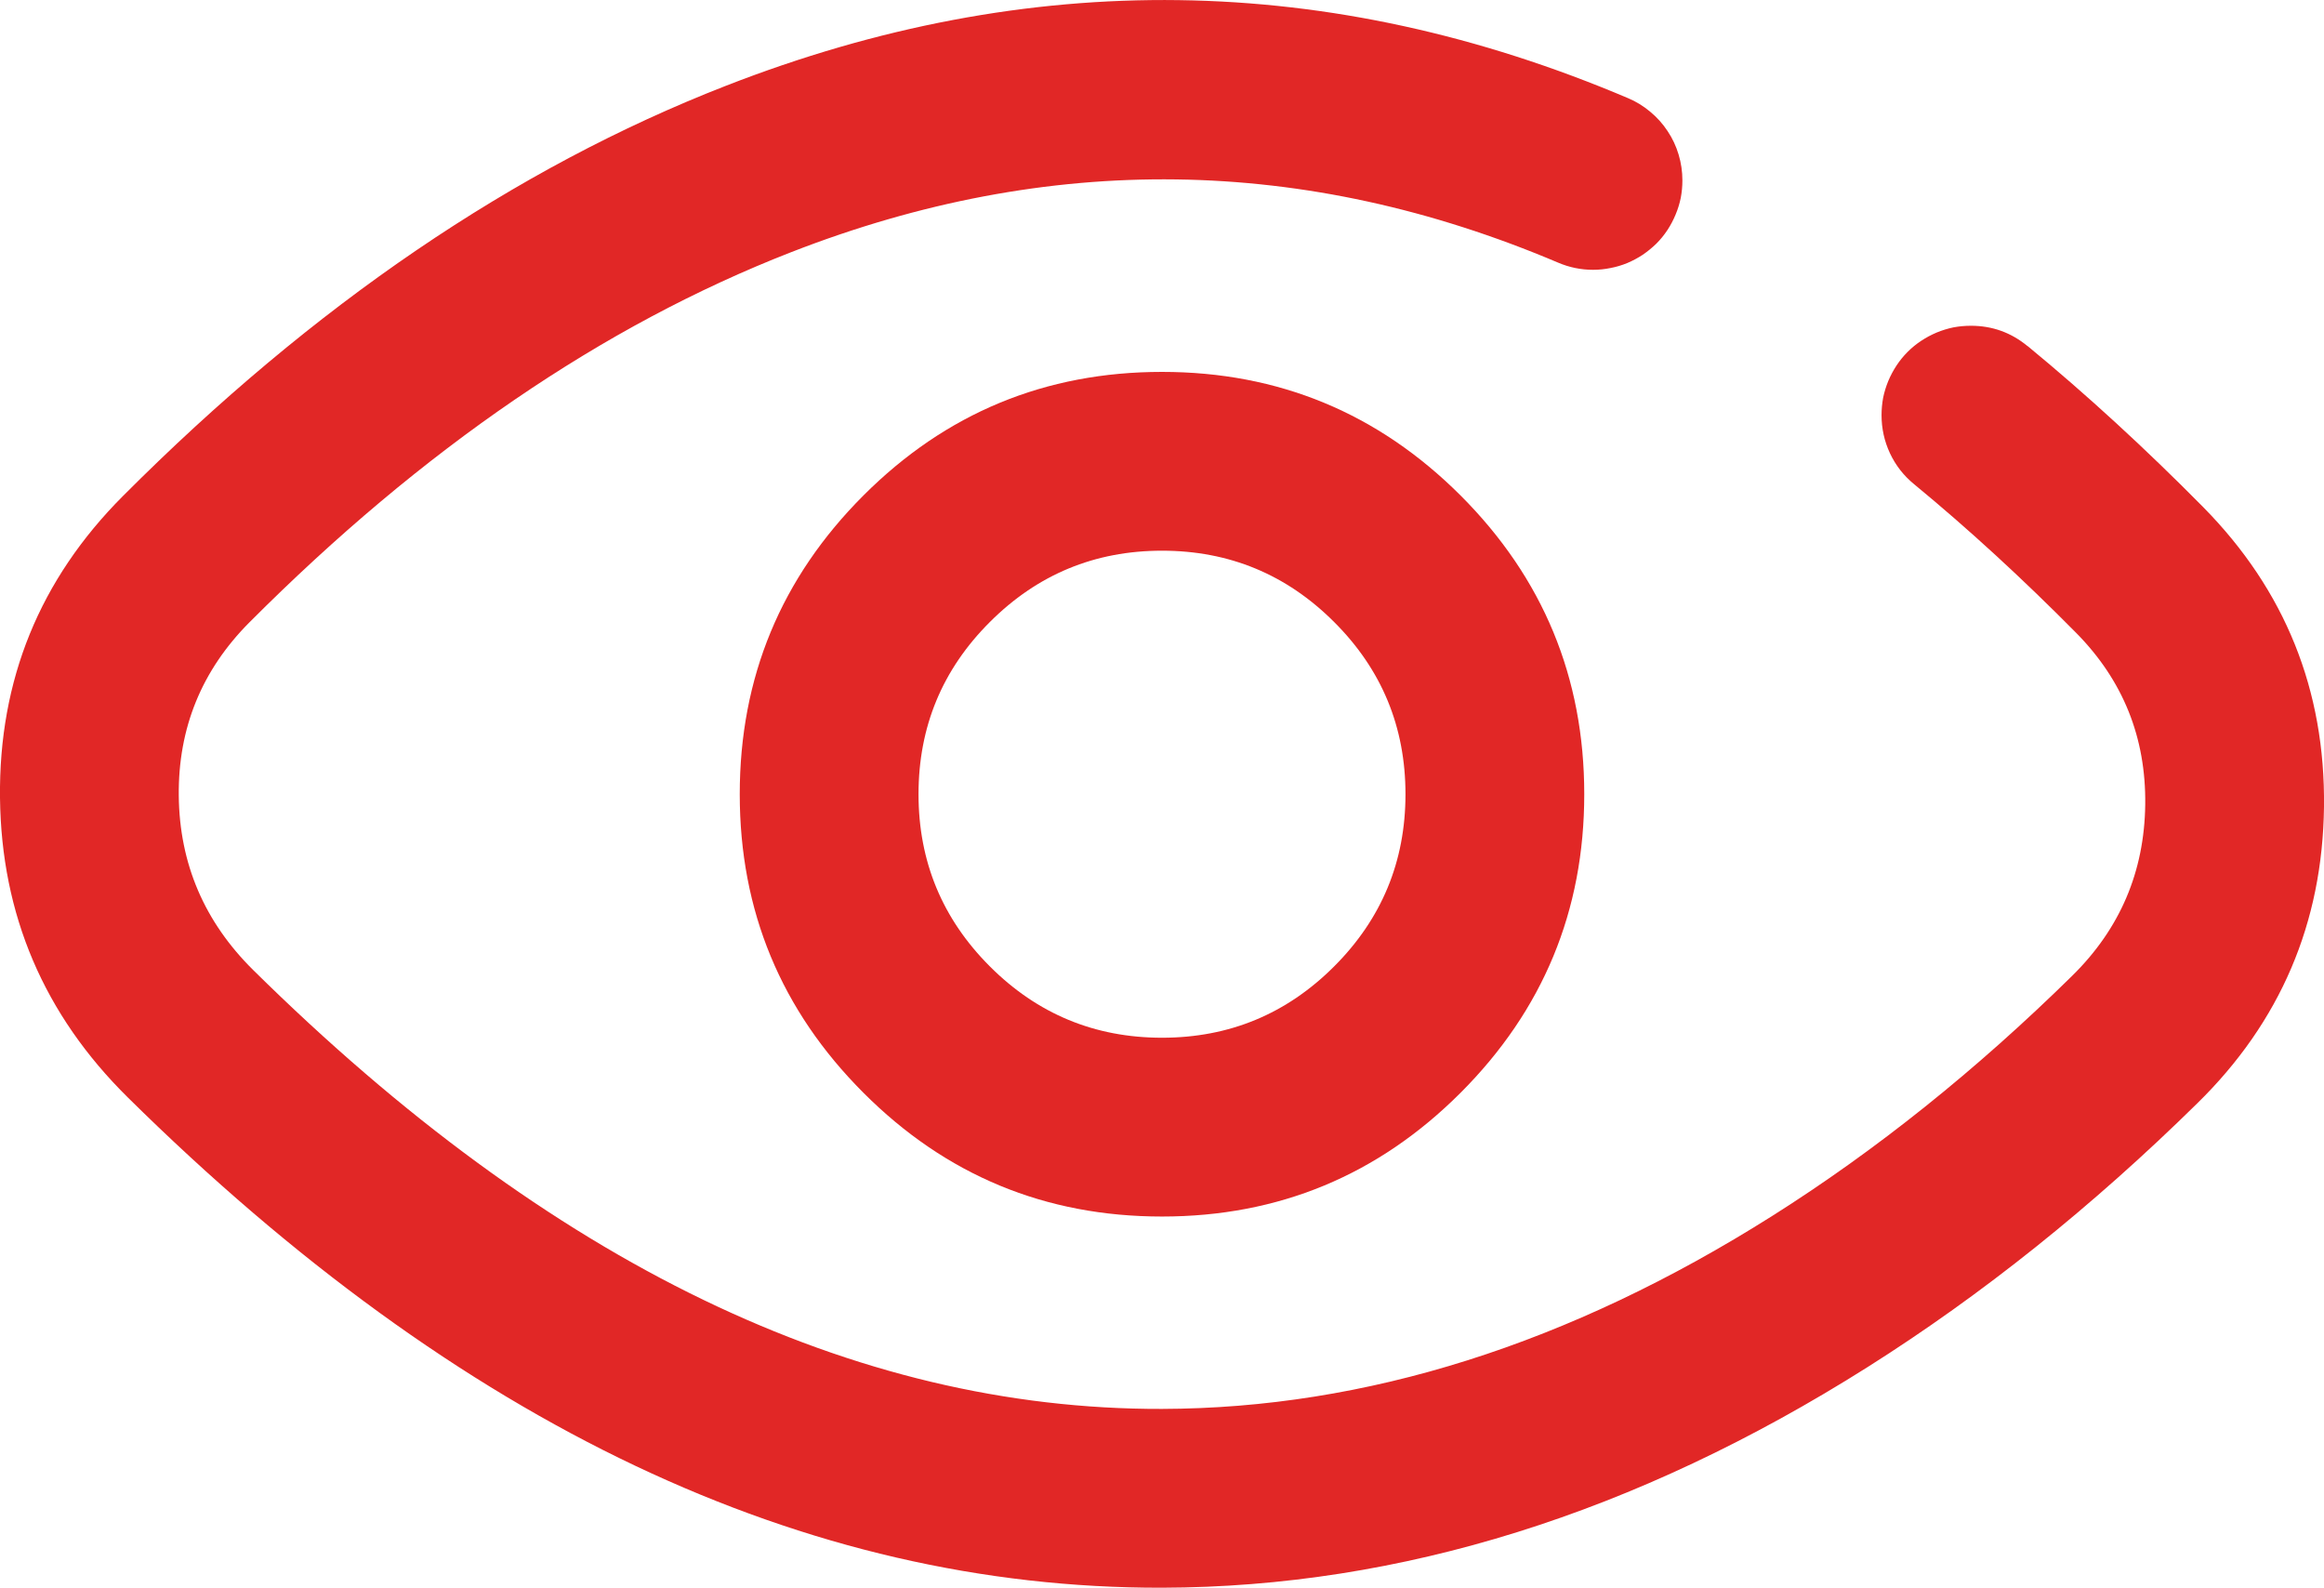 <svg xmlns="http://www.w3.org/2000/svg" xmlns:xlink="http://www.w3.org/1999/xlink" fill="none" version="1.1" width="13" height="8.88" viewBox="0 0 13 8.88"><g><g><path d="M8.716,1.469L8.716,1.469Q8.81,1.509,8.911,1.509Q8.961,1.509,9.009,1.499Q9.057,1.49,9.103,1.471Q9.148,1.452,9.189,1.425Q9.23,1.397,9.265,1.363Q9.3,1.328,9.327,1.287Q9.354,1.246,9.373,1.2Q9.392,1.155,9.402,1.106Q9.411,1.058,9.411,1.009Q9.411,0.935,9.39,0.865Q9.369,0.794,9.328,0.733Q9.288,0.672,9.231,0.625Q9.174,0.577,9.107,0.549Q6.605,-0.513,4.06,0.48Q2.287,1.171,0.688,2.774Q-0.011,3.474,0,4.462Q0.011,5.443,0.715,6.138Q3.499,8.887,6.501,8.88Q8.501,8.875,10.447,7.646Q11.408,7.039,12.291,6.171Q12.988,5.488,13,4.512Q13.011,3.533,12.325,2.837Q11.837,2.343,11.344,1.937Q11.343,1.937,11.343,1.936L11.342,1.936Q11.204,1.822,11.025,1.822Q10.975,1.822,10.927,1.831Q10.879,1.841,10.833,1.86Q10.788,1.879,10.747,1.906Q10.706,1.933,10.671,1.968Q10.636,2.003,10.609,2.044Q10.582,2.085,10.563,2.13Q10.544,2.176,10.534,2.224Q10.525,2.273,10.525,2.322Q10.525,2.434,10.572,2.535Q10.62,2.637,10.707,2.708Q11.161,3.082,11.614,3.54Q12.007,3.938,12,4.5Q11.993,5.063,11.591,5.458Q10.784,6.251,9.913,6.801Q8.211,7.876,6.499,7.88Q3.909,7.886,1.417,5.426Q1.006,5.02,1,4.451Q0.994,3.883,1.396,3.48Q2.847,2.026,4.424,1.411Q6.589,0.567,8.716,1.469Z" fill-rule="evenodd" fill="#E12726" fill-opacity="1"/></g><g><path d="M8.17,2.771Q7.478,2.08,6.5,2.08Q5.521,2.08,4.83,2.771Q4.138,3.463,4.138,4.442Q4.138,5.42,4.83,6.112Q5.521,6.804,6.5,6.804Q7.478,6.804,8.17,6.112Q8.862,5.42,8.862,4.442Q8.862,3.463,8.17,2.771ZM5.537,3.479Q5.936,3.08,6.5,3.08Q7.064,3.08,7.463,3.479Q7.862,3.877,7.862,4.442Q7.862,5.006,7.463,5.405Q7.064,5.804,6.5,5.804Q5.936,5.804,5.537,5.405Q5.138,5.006,5.138,4.442Q5.138,3.877,5.537,3.479Z" fill-rule="evenodd" fill="#E12726" fill-opacity="1"/></g></g></svg>